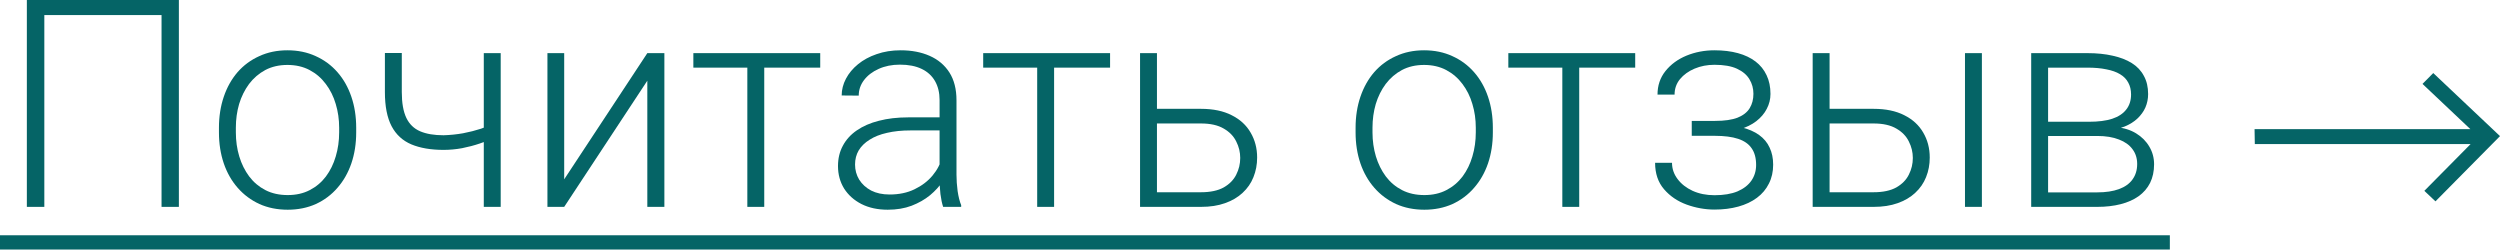 <?xml version="1.0" encoding="UTF-8"?> <svg xmlns="http://www.w3.org/2000/svg" viewBox="0 0 154.649 15.434" fill="none"><path d="M11.065 0V12.797H9.993V0.932H2.742V12.797H1.661V0H11.065Z" fill="#056466"></path><path d="M13.544 8.191V7.901C13.544 7.21 13.644 6.571 13.843 5.985C14.042 5.399 14.326 4.893 14.695 4.465C15.07 4.037 15.519 3.706 16.04 3.472C16.562 3.231 17.142 3.111 17.78 3.111C18.425 3.111 19.008 3.231 19.529 3.472C20.051 3.706 20.499 4.037 20.874 4.465C21.249 4.893 21.536 5.399 21.735 5.985C21.935 6.571 22.034 7.21 22.034 7.901V8.191C22.034 8.883 21.935 9.521 21.735 10.107C21.536 10.687 21.249 11.191 20.874 11.619C20.505 12.047 20.06 12.381 19.538 12.621C19.017 12.855 18.437 12.973 17.798 12.973C17.153 12.973 16.57 12.855 16.049 12.621C15.527 12.381 15.079 12.047 14.704 11.619C14.329 11.191 14.042 10.687 13.843 10.107C13.644 9.521 13.544 8.883 13.544 8.191ZM14.59 7.901V8.191C14.59 8.713 14.66 9.208 14.801 9.677C14.941 10.14 15.146 10.553 15.416 10.916C15.686 11.273 16.02 11.555 16.418 11.76C16.816 11.965 17.276 12.067 17.798 12.067C18.313 12.067 18.768 11.965 19.16 11.76C19.559 11.555 19.893 11.273 20.162 10.916C20.432 10.553 20.634 10.14 20.769 9.677C20.909 9.208 20.98 8.713 20.98 8.191V7.901C20.98 7.386 20.909 6.896 20.769 6.434C20.634 5.971 20.429 5.558 20.153 5.194C19.884 4.831 19.55 4.544 19.151 4.333C18.753 4.122 18.296 4.017 17.78 4.017C17.265 4.017 16.808 4.122 16.409 4.333C16.017 4.544 15.683 4.831 15.407 5.194C15.138 5.558 14.933 5.971 14.792 6.434C14.657 6.896 14.59 7.386 14.59 7.901Z" fill="#056466"></path><path d="M30.973 3.287V12.797H29.927V3.287H30.973ZM30.612 7.603V8.508C30.343 8.637 30.032 8.76 29.681 8.877C29.335 8.994 28.969 9.091 28.582 9.167C28.201 9.237 27.82 9.272 27.439 9.272C26.654 9.272 25.989 9.158 25.444 8.93C24.905 8.701 24.498 8.326 24.223 7.805C23.947 7.277 23.81 6.574 23.81 5.695V3.278H24.855V5.695C24.855 6.369 24.949 6.902 25.137 7.295C25.324 7.682 25.608 7.957 25.989 8.121C26.37 8.285 26.854 8.367 27.439 8.367C27.844 8.355 28.245 8.314 28.644 8.244C29.042 8.168 29.411 8.074 29.751 7.963C30.097 7.846 30.384 7.726 30.612 7.603Z" fill="#056466"></path><path d="M34.901 11.092L40.043 3.287H41.098V12.797H40.043V4.992L34.901 12.797H33.864V3.287H34.901V11.092Z" fill="#056466"></path><path d="M47.276 3.287V12.797H46.23V3.287H47.276ZM50.739 3.287V4.184H42.891V3.287H50.739Z" fill="#056466"></path><path d="M58.122 11.092V6.188C58.122 5.736 58.028 5.347 57.841 5.019C57.653 4.69 57.378 4.438 57.015 4.263C56.651 4.087 56.203 3.999 55.67 3.999C55.178 3.999 54.738 4.087 54.352 4.263C53.971 4.433 53.669 4.664 53.446 4.957C53.229 5.244 53.121 5.563 53.121 5.915L52.066 5.906C52.066 5.549 52.154 5.203 52.33 4.869C52.506 4.535 52.755 4.236 53.077 3.973C53.4 3.709 53.783 3.501 54.228 3.349C54.68 3.19 55.175 3.111 55.714 3.111C56.394 3.111 56.991 3.226 57.507 3.454C58.028 3.683 58.435 4.025 58.729 4.482C59.021 4.939 59.168 5.514 59.168 6.205V10.802C59.168 11.13 59.192 11.47 59.238 11.821C59.291 12.173 59.364 12.463 59.458 12.691V12.797H58.342C58.272 12.586 58.216 12.322 58.175 12.006C58.14 11.684 58.122 11.379 58.122 11.092ZM58.368 7.26L58.386 8.068H56.32C55.781 8.068 55.298 8.118 54.87 8.218C54.448 8.312 54.091 8.452 53.798 8.64C53.505 8.821 53.279 9.041 53.121 9.299C52.969 9.557 52.893 9.85 52.893 10.178C52.893 10.518 52.978 10.828 53.147 11.109C53.323 11.391 53.569 11.616 53.886 11.786C54.208 11.95 54.589 12.032 55.028 12.032C55.614 12.032 56.13 11.924 56.575 11.707C57.026 11.49 57.398 11.206 57.691 10.854C57.984 10.503 58.181 10.119 58.28 9.703L58.737 10.31C58.661 10.603 58.52 10.904 58.315 11.215C58.116 11.52 57.855 11.807 57.533 12.076C57.211 12.34 56.83 12.557 56.391 12.727C55.957 12.891 55.465 12.973 54.914 12.973C54.293 12.973 53.751 12.855 53.288 12.621C52.831 12.387 52.474 12.067 52.216 11.663C51.964 11.253 51.838 10.79 51.838 10.274C51.838 9.806 51.937 9.387 52.137 9.018C52.336 8.643 52.623 8.326 52.998 8.068C53.379 7.805 53.836 7.605 54.369 7.471C54.908 7.33 55.512 7.26 56.18 7.26H58.368Z" fill="#056466"></path><path d="M65.206 3.287V12.797H64.16V3.287H65.206ZM68.669 3.287V4.184H60.82V3.287H68.669Z" fill="#056466"></path><path d="M71.191 6.732H74.294C75.044 6.732 75.677 6.864 76.192 7.128C76.708 7.386 77.098 7.743 77.361 8.2C77.631 8.657 77.766 9.173 77.766 9.747C77.766 10.181 77.689 10.585 77.537 10.96C77.391 11.329 77.168 11.651 76.869 11.927C76.576 12.202 76.213 12.416 75.779 12.568C75.351 12.721 74.857 12.797 74.294 12.797H70.523V3.287H71.569V11.892H74.294C74.874 11.892 75.343 11.792 75.7 11.593C76.058 11.388 76.315 11.124 76.474 10.802C76.638 10.479 76.72 10.137 76.72 9.773C76.72 9.416 76.638 9.076 76.474 8.754C76.315 8.426 76.058 8.159 75.7 7.954C75.343 7.743 74.874 7.638 74.294 7.638H71.191V6.732Z" fill="#056466"></path><path d="M83.856 8.191V7.901C83.856 7.21 83.956 6.571 84.155 5.985C84.354 5.399 84.639 4.893 85.008 4.465C85.383 4.037 85.831 3.706 86.353 3.472C86.874 3.231 87.454 3.111 88.093 3.111C88.737 3.111 89.32 3.231 89.842 3.472C90.363 3.706 90.811 4.037 91.186 4.465C91.561 4.893 91.849 5.399 92.048 5.985C92.247 6.571 92.347 7.21 92.347 7.901V8.191C92.347 8.883 92.247 9.521 92.048 10.107C91.849 10.687 91.561 11.191 91.186 11.619C90.817 12.047 90.372 12.381 89.851 12.621C89.329 12.855 88.749 12.973 88.11 12.973C87.466 12.973 86.883 12.855 86.361 12.621C85.84 12.381 85.392 12.047 85.017 11.619C84.642 11.191 84.354 10.687 84.155 10.107C83.956 9.521 83.856 8.883 83.856 8.191ZM84.902 7.901V8.191C84.902 8.713 84.973 9.208 85.113 9.677C85.254 10.14 85.459 10.553 85.728 10.916C85.998 11.273 86.332 11.555 86.731 11.76C87.129 11.965 87.589 12.067 88.11 12.067C88.626 12.067 89.08 11.965 89.473 11.76C89.871 11.555 90.205 11.273 90.475 10.916C90.744 10.553 90.946 10.14 91.081 9.677C91.222 9.208 91.292 8.713 91.292 8.191V7.901C91.292 7.386 91.222 6.896 91.081 6.434C90.946 5.971 90.741 5.558 90.466 5.194C90.196 4.831 89.862 4.544 89.464 4.333C89.065 4.122 88.608 4.017 88.093 4.017C87.577 4.017 87.12 4.122 86.722 4.333C86.329 4.544 85.995 4.831 85.72 5.194C85.45 5.558 85.245 5.971 85.104 6.434C84.97 6.896 84.902 7.386 84.902 7.901Z" fill="#056466"></path><path d="M97.69 3.287V12.797H96.645V3.287H97.69ZM101.153 3.287V4.184H93.305V3.287H101.153Z" fill="#056466"></path><path d="M106.181 8.191H104.651V7.479H106.093C106.679 7.479 107.145 7.412 107.49 7.277C107.836 7.137 108.085 6.94 108.237 6.688C108.39 6.437 108.466 6.141 108.466 5.801C108.466 5.473 108.384 5.174 108.22 4.904C108.061 4.635 107.807 4.418 107.455 4.254C107.104 4.09 106.638 4.008 106.058 4.008C105.612 4.008 105.202 4.087 104.827 4.245C104.452 4.403 104.151 4.62 103.922 4.896C103.699 5.171 103.588 5.49 103.588 5.854H102.533C102.533 5.291 102.697 4.805 103.025 4.395C103.354 3.984 103.784 3.668 104.317 3.445C104.857 3.223 105.436 3.111 106.058 3.111C106.597 3.111 107.08 3.17 107.508 3.287C107.936 3.404 108.299 3.577 108.598 3.806C108.896 4.034 109.125 4.318 109.283 4.658C109.441 4.992 109.521 5.376 109.521 5.81C109.521 6.138 109.444 6.445 109.292 6.732C109.146 7.02 108.929 7.274 108.642 7.497C108.36 7.714 108.012 7.884 107.596 8.007C107.186 8.13 106.714 8.191 106.181 8.191ZM104.651 7.708H106.181C106.767 7.708 107.279 7.764 107.719 7.875C108.158 7.98 108.524 8.139 108.817 8.35C109.11 8.561 109.327 8.821 109.468 9.132C109.614 9.437 109.687 9.788 109.687 10.187C109.687 10.62 109.6 11.01 109.424 11.355C109.254 11.701 109.008 11.994 108.686 12.234C108.363 12.475 107.98 12.656 107.534 12.779C107.089 12.902 106.597 12.964 106.058 12.964C105.478 12.964 104.903 12.861 104.335 12.656C103.773 12.451 103.307 12.135 102.938 11.707C102.568 11.279 102.384 10.734 102.384 10.072H103.43C103.43 10.436 103.544 10.77 103.773 11.074C104.001 11.379 104.311 11.622 104.704 11.804C105.103 11.985 105.554 12.076 106.058 12.076C106.626 12.076 107.101 11.997 107.481 11.839C107.862 11.675 108.149 11.452 108.343 11.171C108.536 10.89 108.633 10.567 108.633 10.204C108.633 9.776 108.539 9.431 108.352 9.167C108.17 8.903 107.892 8.71 107.517 8.587C107.142 8.464 106.667 8.402 106.093 8.402H104.651V7.708Z" fill="#056466"></path><path d="M112.799 6.732H115.901C116.651 6.732 117.284 6.864 117.8 7.128C118.316 7.386 118.705 7.743 118.969 8.2C119.238 8.657 119.373 9.173 119.373 9.747C119.373 10.181 119.297 10.585 119.145 10.96C118.998 11.329 118.775 11.651 118.476 11.927C118.184 12.202 117.82 12.416 117.387 12.568C116.959 12.721 116.464 12.797 115.901 12.797H112.131V3.287H113.177V11.892H115.901C116.481 11.892 116.95 11.792 117.308 11.593C117.665 11.388 117.923 11.124 118.081 10.802C118.245 10.479 118.327 10.137 118.327 9.773C118.327 9.416 118.245 9.076 118.081 8.754C117.923 8.426 117.665 8.159 117.308 7.954C116.95 7.743 116.481 7.638 115.901 7.638H112.799V6.732ZM122.599 3.287V12.797H121.553V3.287H122.599Z" fill="#056466"></path><path d="M129.735 8.411H126.396L126.378 7.532H129.226C129.8 7.532 130.277 7.471 130.658 7.348C131.045 7.219 131.335 7.028 131.528 6.776C131.728 6.524 131.827 6.214 131.827 5.845C131.827 5.563 131.769 5.317 131.651 5.106C131.54 4.896 131.37 4.723 131.142 4.588C130.919 4.453 130.638 4.354 130.298 4.289C129.964 4.219 129.574 4.184 129.129 4.184H126.694V12.797H125.649V3.287H129.129C129.709 3.287 130.228 3.34 130.685 3.445C131.147 3.545 131.543 3.697 131.871 3.902C132.199 4.107 132.448 4.371 132.618 4.693C132.794 5.01 132.882 5.385 132.882 5.818C132.882 6.111 132.826 6.387 132.715 6.645C132.604 6.896 132.439 7.125 132.223 7.33C132.012 7.529 131.751 7.693 131.441 7.822C131.13 7.945 130.772 8.021 130.368 8.051L129.735 8.411ZM129.735 12.797H126.07L126.474 11.9H129.735C130.263 11.9 130.711 11.833 131.08 11.698C131.449 11.563 131.728 11.364 131.915 11.101C132.108 10.837 132.205 10.518 132.205 10.143C132.205 9.791 132.108 9.486 131.915 9.229C131.728 8.971 131.449 8.771 131.08 8.631C130.711 8.484 130.263 8.411 129.735 8.411H127.309L127.327 7.532H130.447L130.896 7.866C131.376 7.907 131.792 8.036 132.144 8.253C132.495 8.47 132.768 8.745 132.961 9.079C133.154 9.407 133.251 9.768 133.251 10.16C133.251 10.594 133.169 10.978 133.005 11.312C132.841 11.64 132.604 11.915 132.293 12.138C131.988 12.354 131.619 12.519 131.185 12.63C130.752 12.741 130.269 12.797 129.735 12.797Z" fill="#056466"></path><path d="M0 14.555H134.226V15.434H0V14.555Z" fill="#056466"></path><path d="M139.482 8.913H152.83L149.969 11.805L150.657 12.455L154.649 8.42L150.52 4.519L149.855 5.191L152.814 7.987L139.466 7.987L139.482 8.913Z" fill="#056466"></path></svg> 